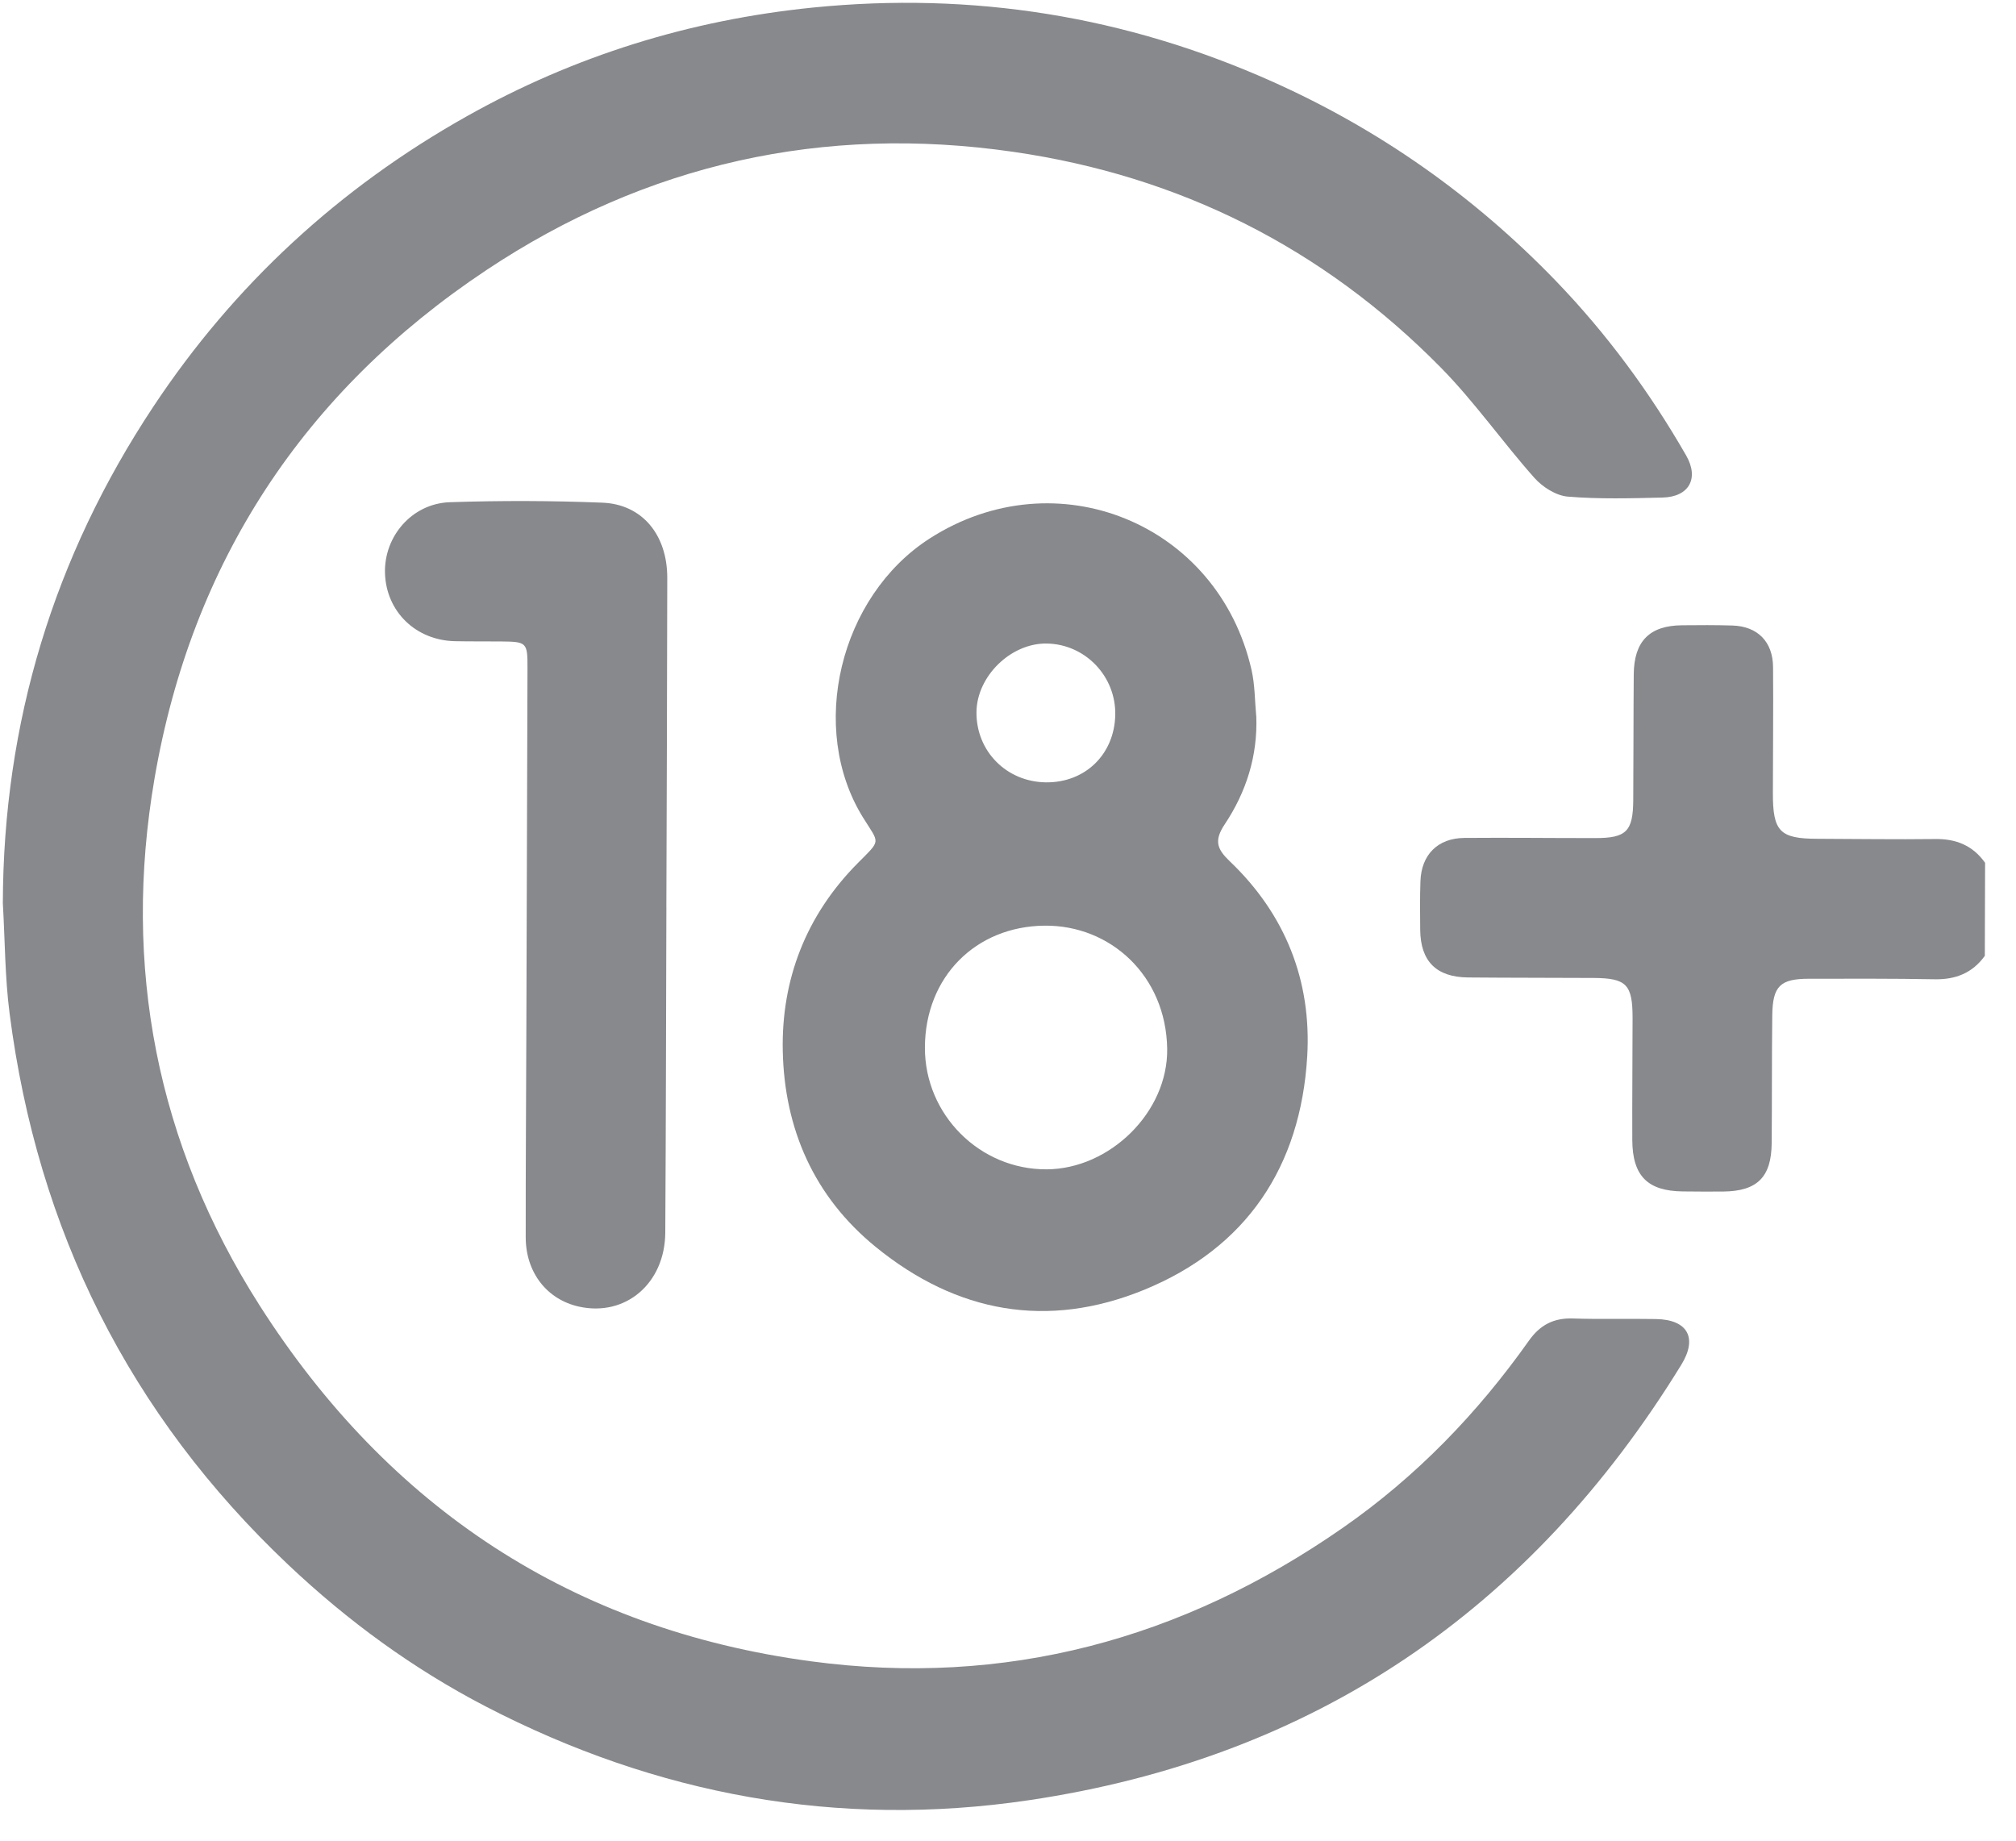 <svg width="69" height="63" viewBox="0 0 69 63" fill="none" xmlns="http://www.w3.org/2000/svg">
<path d="M67.933 32.715C67.51 33.302 66.936 33.53 66.218 33.517C64.786 33.49 63.352 33.498 61.92 33.499C60.928 33.499 60.67 33.748 60.658 34.756C60.64 36.213 60.651 37.672 60.638 39.129C60.627 40.292 60.141 40.77 58.979 40.782C58.516 40.786 58.053 40.783 57.591 40.778C56.392 40.765 55.874 40.247 55.867 39.022C55.861 37.63 55.876 36.238 55.877 34.847C55.877 33.694 55.67 33.479 54.542 33.472C53.11 33.464 51.676 33.468 50.244 33.455C49.16 33.445 48.618 32.9 48.608 31.823C48.602 31.271 48.597 30.718 48.616 30.166C48.646 29.254 49.208 28.686 50.124 28.679C51.624 28.666 53.121 28.686 54.621 28.684C55.663 28.683 55.893 28.449 55.9 27.388C55.91 25.952 55.905 24.516 55.917 23.081C55.926 21.947 56.458 21.409 57.572 21.401C58.145 21.395 58.718 21.392 59.291 21.409C60.154 21.435 60.679 21.962 60.685 22.834C60.697 24.27 60.68 25.706 60.679 27.141C60.676 28.459 60.916 28.705 62.2 28.709C63.544 28.713 64.889 28.734 66.233 28.717C66.951 28.706 67.523 28.94 67.942 29.53L67.933 32.713L67.933 32.715Z" fill="#88898D"/>
<path d="M0.097 30.925C0.111 24.729 1.844 19.053 5.248 13.918C8.011 9.75 11.605 6.435 15.976 3.98C19.665 1.906 23.628 0.681 27.821 0.259C33.281 -0.29 38.538 0.549 43.563 2.8C47.233 4.444 50.458 6.722 53.245 9.608C54.981 11.407 56.462 13.416 57.71 15.588C58.162 16.375 57.81 17.01 56.896 17.03C55.815 17.055 54.73 17.087 53.656 16.997C53.255 16.962 52.794 16.669 52.516 16.355C51.418 15.121 50.466 13.75 49.31 12.577C45.275 8.48 40.368 6.021 34.689 5.198C28.181 4.255 22.122 5.603 16.652 9.241C10.406 13.396 6.561 19.241 5.289 26.644C4.185 33.074 5.362 39.154 8.883 44.676C13.302 51.606 19.587 55.76 27.748 56.859C34.398 57.755 40.47 56.115 45.967 52.286C48.475 50.54 50.566 48.377 52.327 45.889C52.71 45.347 53.176 45.105 53.834 45.127C54.782 45.158 55.731 45.129 56.679 45.146C57.763 45.165 58.111 45.791 57.544 46.712C52.381 55.113 44.961 60.172 35.206 61.616C28.69 62.581 22.468 61.438 16.619 58.403C14.144 57.119 11.905 55.483 9.868 53.558C4.424 48.411 1.284 42.103 0.329 34.692C0.168 33.449 0.171 32.184 0.098 30.929L0.097 30.925Z" fill="#88898D"/>
<path d="M42.998 24.511C43.05 25.873 42.651 27.113 41.917 28.214C41.54 28.779 41.66 29.068 42.093 29.481C43.994 31.294 44.895 33.573 44.741 36.161C44.515 39.927 42.669 42.713 39.147 44.151C35.85 45.495 32.747 44.937 29.976 42.681C27.852 40.952 26.845 38.627 26.791 35.96C26.742 33.516 27.594 31.324 29.349 29.551C30.166 28.724 30.108 28.897 29.541 27.985C27.648 24.939 28.734 20.414 31.82 18.43C36.153 15.648 41.7 17.911 42.837 22.937C42.952 23.448 42.947 23.986 42.996 24.511L42.998 24.511ZM31.656 35.855C31.651 38.152 33.535 40.036 35.827 40.022C37.983 40.009 39.983 38.063 39.948 35.891C39.908 33.396 38.007 31.661 35.754 31.682C33.39 31.705 31.662 33.441 31.656 35.855ZM35.794 26.777C37.138 26.794 38.142 25.821 38.171 24.471C38.198 23.147 37.144 22.046 35.827 22.026C34.598 22.006 33.431 23.146 33.421 24.375C33.41 25.71 34.447 26.759 35.794 26.777Z" fill="#88898D"/>
<path d="M22.808 31.048C22.797 34.761 22.792 38.474 22.77 42.188C22.759 43.929 21.408 45.073 19.816 44.721C18.722 44.479 17.995 43.554 17.993 42.35C17.99 39.897 18.009 37.443 18.016 34.99C18.029 30.946 18.042 26.9 18.054 22.856C18.057 21.991 18.025 21.963 17.164 21.955C16.635 21.95 16.105 21.957 15.576 21.946C14.232 21.919 13.22 20.935 13.177 19.624C13.136 18.363 14.098 17.233 15.395 17.189C17.135 17.131 18.882 17.135 20.622 17.205C21.983 17.261 22.839 18.307 22.838 19.776C22.835 23.534 22.818 27.292 22.807 31.049L22.81 31.049L22.808 31.048Z" fill="#88898D"/>
</svg>

